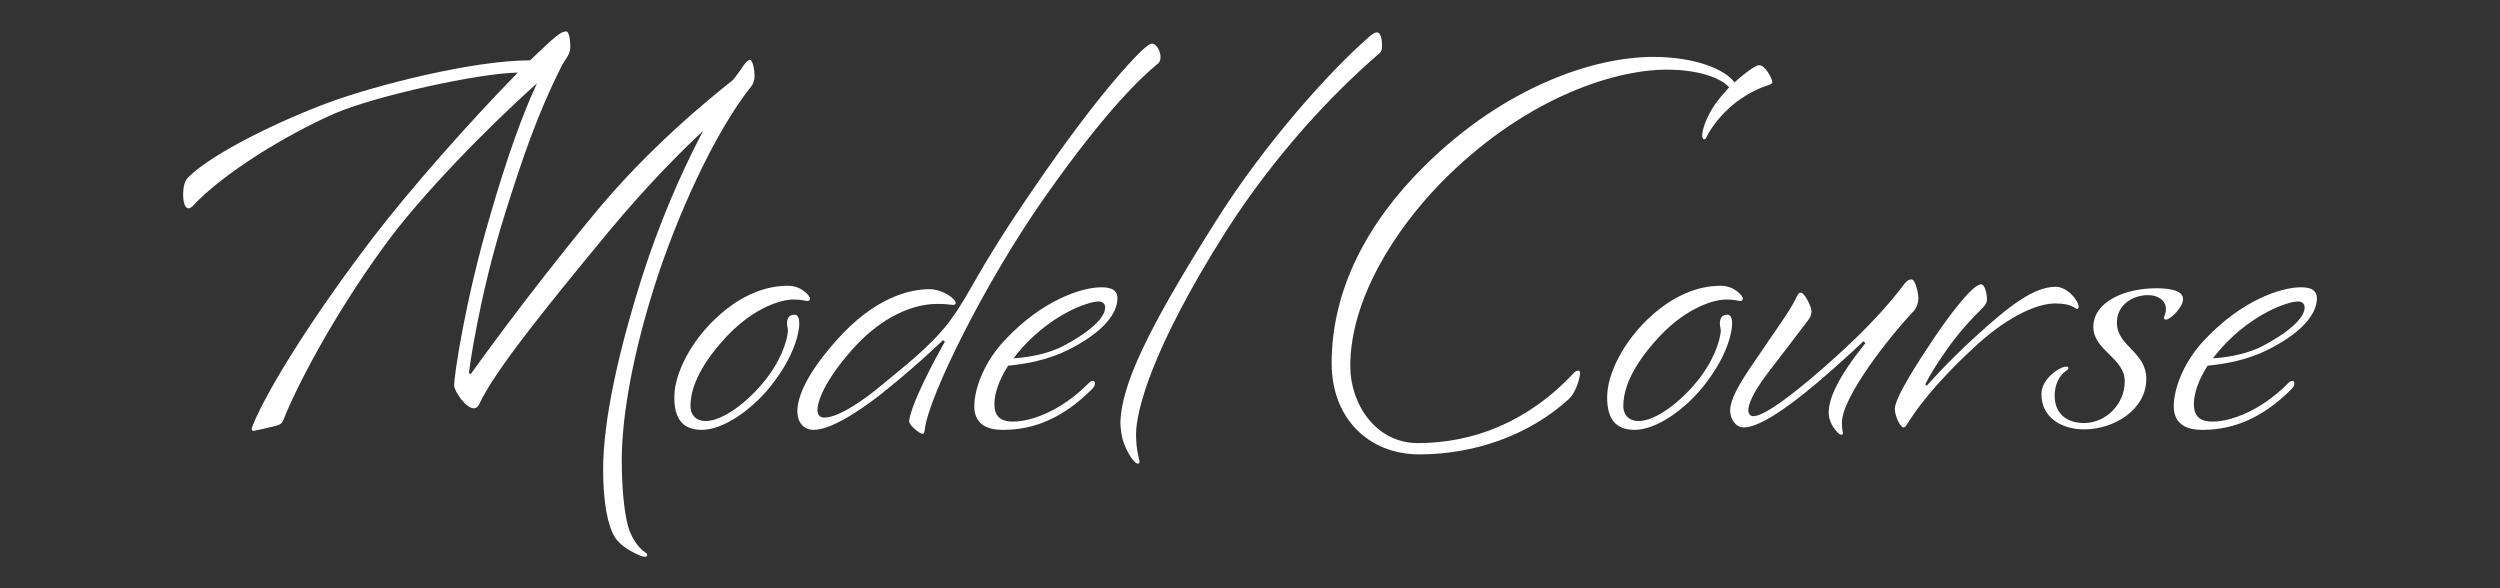 <?xml version="1.0" encoding="utf-8"?>
<!-- Generator: Adobe Illustrator 27.5.0, SVG Export Plug-In . SVG Version: 6.00 Build 0)  -->
<svg version="1.1" xmlns="http://www.w3.org/2000/svg" xmlns:xlink="http://www.w3.org/1999/xlink" x="0px" y="0px"
	 viewBox="0 0 204 48" enable-background="new 0 0 204 48" xml:space="preserve">
<rect x="0" y="0" width="204" height="48" fill="#333333" stroke="none"/>
<g id="レイヤー_1">
</g>
<g id="デザイン">
	<g>
		<g>
			<g>
				<path fill="#FFFFFF" d="M27.261,9.282c-3.92,1.72-9.079,4.88-11.479,7.479c-0.16,0.16-0.28,0.24-0.399,0.24
					c-0.28,0-0.44-0.479-0.44-1.159c0-0.521,0.12-1.08,0.4-1.36c1.999-2,7.559-4.679,11.598-6.159
					c3.6-1.32,11.559-3.399,16.317-3.399c2.119-2.04,2.52-2.36,2.959-2.36c0.2,0,0.32,0.68,0.32,1.2c0,0.76-0.399,1-0.76,1.72
					c-1.92,3.839-3.119,7.358-4.56,11.918c-2.199,6.999-2.959,13.038-2.959,13.038l0.16,0.08c0,0,4.359-6.159,10.118-13.118
					c4.319-5.239,9.158-9.199,11.278-10.878c0.239-0.28,0.439-0.6,0.68-0.919c0.239-0.36,0.52-0.72,0.68-0.72
					c0.28,0,0.399,0.92,0.399,1.32c0,0.32-0.119,0.64-0.239,0.8c-3.08,3.839-6.199,10.878-7.919,16.317
					c-1.72,5.399-2.68,10.518-2.68,14.237c0,2.88,0.32,4.959,0.64,5.759c0.24,0.64,0.721,1.4,1.28,1.76
					c0.04,0.04,0.16,0.08,0.16,0.2c0,0.08-0.08,0.16-0.16,0.16s-0.28-0.04-0.36-0.08c-0.6-0.24-1.64-0.76-2.119-1.52
					c-0.6-0.96-0.96-2.88-0.96-5.52c0-3.999,1.24-9.638,3.239-15.917c1.32-4.079,3-8.079,4.919-11.718
					c-1.56,1.439-4.438,4.279-7.758,8.278c-5.119,6.199-9.319,11.398-10.519,14.038c-0.12,0.24-0.28,0.32-0.44,0.32
					c-0.64,0-1.6-1.399-1.6-1.879c0-0.8,0.92-7.039,2.96-13.917c1.319-4.56,2.6-8.159,3.799-10.719
					c-3.919,3.479-9.519,9.199-12.438,13.238c-4.439,6.079-7.398,11.998-8.238,14.197c-0.12,0.32-0.32,0.44-0.681,0.52
					c-0.6,0.16-1.52,0.36-1.76,0.4c-0.119,0-0.159-0.08-0.159-0.16s0.04-0.16,0.079-0.28c1.32-3.2,5.159-9.238,9.839-15.357
					c2.999-3.919,7.839-9.398,11.798-13.438C39.099,5.963,30.54,7.843,27.261,9.282z"/>
				<path fill="#FFFFFF" d="M65.9,24.56c-0.199,0-0.439-0.12-1.159-0.12c-0.96,0-3.12,0.6-5.359,2.919
					c-1.439,1.52-3.039,3.68-3.039,5.759c0,0.8,0.52,1.24,1.239,1.24c1.399,0,3.399-1.56,4.68-3.12
					c1.439-1.719,1.959-3.359,2.039-4.239c0-0.16-0.08-0.36-0.08-0.6c0-0.359,0.12-0.72,0.601-0.72c0.399,0,0.399,0.52,0.399,0.84
					c-0.12,1.4-0.88,3.2-2.439,5.119c-1.439,1.76-3.72,3.439-5.519,3.439c-1.561,0-2.24-0.92-2.24-2.64
					c0-2.079,1.479-4.639,3.279-6.358c2.8-2.72,5.319-2.76,5.999-2.76c1.12,0,1.8,0.84,1.8,1.04
					C66.101,24.48,66.021,24.56,65.9,24.56z"/>
				<path fill="#FFFFFF" d="M67.262,34.078c1.28,0,3.56-1.72,4.52-2.52c1.84-1.52,4.199-3.319,5.719-5.359
					c1.84-2.479,1.92-3.639,6.8-10.758c5.358-7.839,8.198-10.678,8.918-11.358c0.36-0.32,0.6-0.52,0.8-0.52
					c0.36,0,0.68,0.64,0.68,1.08c0,0.28-0.08,0.479-0.279,0.6c-1.16,0.96-4.04,3.56-9.159,10.838
					c-4.839,6.878-9.478,16.237-9.798,18.957c-0.04,0.24-0.04,0.36-0.2,0.36c-0.2,0-1.08-0.68-1.08-1.04c0-0.08,0.04-0.24,0.08-0.4
					c0.48-1.959,2.84-6.079,2.84-6.079l-0.16-0.12c0,0-1.88,1.839-4.599,4.039c-1.521,1.24-4.319,3.279-5.959,3.279
					c-0.84,0-1.32-0.64-1.32-1.52c0-1.2,0.8-3.12,3.239-5.839c3.04-3.399,5.839-4.12,7.559-4.12c1,0,2.12,0.76,2.12,1.12
					c0,0.12-0.08,0.16-0.24,0.16c-0.359-0.04-0.72-0.08-1.239-0.08c-2.56,0-5.079,1.6-6.919,3.68c-2.32,2.6-2.88,4.279-2.88,4.999
					C66.702,33.798,66.862,34.078,67.262,34.078z"/>
				<path fill="#FFFFFF" d="M88.741,31.359c0.24-0.24,0.32-0.28,0.44-0.28c0.079,0,0.159,0.04,0.159,0.2
					c0,0.28-0.199,0.44-0.319,0.56c-2.16,2.12-4.439,3.239-7.199,3.239c-1.239,0-2.319-0.439-2.319-1.919s0.84-3.719,2.6-5.519
					c2.919-3.08,6.079-4.199,7.799-4.199c1.039,0,1.279,0.439,1.279,0.88c0,2.039-2.84,3.719-4.559,4.479
					c-1.76,0.76-3.56,0.959-4.359,1.04c-0.8,1.24-1.12,2.36-1.12,3.12c0,0.96,0.439,1.44,1.52,1.44
					C84.342,34.398,86.741,33.358,88.741,31.359z M82.702,29.239c0.68-0.04,2.279-0.2,3.72-0.84c0.92-0.44,3.759-2,3.759-3.319
					c0-0.28-0.199-0.48-0.52-0.48c-0.88,0-3.72,1-6.199,3.719C83.183,28.64,82.902,28.959,82.702,29.239z"/>
				<path fill="#FFFFFF" d="M92.702,35.438c0,1.399,0.28,1.999,0.28,2.239c0,0.08-0.04,0.16-0.12,0.16s-0.16-0.04-0.24-0.12
					c-0.32-0.28-0.8-1.08-1.04-1.96c-0.08-0.319-0.16-0.959-0.16-1.319c0.12-3,2.04-7.279,7.719-16.277
					c4.08-6.519,9.438-12.398,12.358-14.958c0.399-0.36,0.64-0.56,0.84-0.56c0.359,0,0.439,0.6,0.439,1.12
					c0,0.32-0.08,0.479-0.279,0.64c-3.8,3.279-8.438,8.199-12.438,14.438C93.902,28.56,92.702,33.599,92.702,35.438z"/>
				<path fill="#FFFFFF" d="M141.096,7.123c-0.72-0.8-2.56-1.44-5.079-1.44c-4.519,0-11.918,2.52-18.557,9.358
					c-3.56,3.679-7.278,9.319-7.278,14.837c0,3.04,2.039,6.279,5.519,6.279c4.439,0,8.919-1.68,12.638-5.639
					c0.2-0.24,0.36-0.28,0.44-0.28c0.12,0,0.16,0.12,0.16,0.2c0,0.2-0.24,1.48-0.92,2.12c-3.319,3.04-7.839,4.52-12.198,4.52
					c-4.159,0-7.159-2.96-7.159-7.439c0-5.999,2.92-11.478,7.52-16.038c6.599-6.559,13.917-8.958,18.717-8.958
					c3.399,0,5.839,1,6.639,2.079c0.52-0.479,1.04-0.879,1.52-1.199c0.2-0.12,0.36-0.2,0.52-0.2c0.44,0,1.04,1.08,1.04,1.36
					c0,0.16-0.12,0.2-0.479,0.32c-0.88,0.28-2.32,1.04-3.359,2.12c-0.92,0.92-1.36,1.72-1.56,2.12c-0.04,0.08-0.08,0.12-0.16,0.12
					c-0.12,0-0.16-0.12-0.16-0.32c0-0.479,0.359-1.52,1.04-2.52C140.256,8.083,140.656,7.603,141.096,7.123z"/>
				<path fill="#FFFFFF" d="M142.02,24.56c-0.2,0-0.44-0.12-1.16-0.12c-0.96,0-3.119,0.6-5.358,2.919
					c-1.44,1.52-3.04,3.68-3.04,5.759c0,0.8,0.52,1.24,1.24,1.24c1.399,0,3.399-1.56,4.679-3.12c1.439-1.719,1.96-3.359,2.04-4.239
					c0-0.16-0.08-0.36-0.08-0.6c0-0.359,0.12-0.72,0.6-0.72c0.4,0,0.4,0.52,0.4,0.84c-0.12,1.4-0.88,3.2-2.439,5.119
					c-1.44,1.76-3.72,3.439-5.52,3.439c-1.56,0-2.239-0.92-2.239-2.64c0-2.079,1.479-4.639,3.279-6.358
					c2.8-2.72,5.319-2.76,5.999-2.76c1.119,0,1.8,0.84,1.8,1.04C142.22,24.48,142.14,24.56,142.02,24.56z"/>
				<path fill="#FFFFFF" d="M152.06,27.839c0,0-1.521,1.48-3.88,3.479c-2.8,2.36-4.799,3.559-5.879,3.559
					c-0.72,0-1.12-0.76-1.12-1.359c0-0.88,0.641-2.08,2-4.039c1.72-2.56,2.84-4.04,3.359-5.119c0.08-0.16,0.2-0.48,0.4-0.48
					c0.319,0,0.88,1.16,0.88,1.52c0,0.24-0.08,0.44-0.24,0.68c-0.2,0.279-3.359,4.399-3.359,4.399c-1.24,1.64-1.56,2.56-1.56,3
					c0,0.28,0.159,0.48,0.399,0.48c0.64,0,2-0.8,4.68-3.04c2.439-2.08,5.199-4.56,7.479-7.519c0.28-0.4,0.479-0.6,0.76-0.6
					c0.32,0,0.56,1.12,0.56,1.52c0,0.359-0.119,0.76-0.359,1.04c-1.84,1.919-5.879,6.999-5.879,9.119c0,0.6,0.08,0.76,0.08,0.88
					c0,0.08-0.04,0.12-0.12,0.12c-0.04,0-0.16-0.04-0.24-0.12c-0.439-0.4-0.8-1.04-0.8-1.68c0-1.12,0.68-2.8,2.999-5.679
					L152.06,27.839z"/>
				<path fill="#FFFFFF" d="M161.419,28.04c-2.199,2-4.479,4.399-5.839,6.639c-0.08,0.12-0.16,0.2-0.24,0.2
					c-0.279,0-0.72-0.919-0.72-1.52c0-0.96,2.12-4.159,3.16-5.719c0.56-0.84,3.039-4.439,3.879-4.439c0.32,0,0.479,0.84,0.479,1.2
					c0,0.239-0.079,0.439-0.319,0.68c-1,1-2.08,2.159-3.04,3.56c-0.72,1.04-1.239,1.839-1.68,2.719l0.12,0.12
					c0,0,1.68-1.919,3.92-3.959c2.759-2.52,4.799-4.119,6.599-4.119c0.96,0,1.88,1.12,1.88,1.64c0,0.08-0.04,0.16-0.12,0.16
					c-0.24,0-0.36-0.44-1.8-0.44C166.338,24.76,164.059,25.68,161.419,28.04z"/>
				<path fill="#FFFFFF" d="M170.06,35.038c-1.72,0-3.479-0.88-3.479-2.879c0-1.28,1.52-2.24,1.999-2.24c0.16,0,0.2,0.04,0.2,0.12
					s-0.04,0.12-0.16,0.2c-0.6,0.399-0.959,1.16-0.959,2.04c0,1.56,1.079,2.24,2.399,2.24c1.76,0,3.319-1.52,3.319-3.399
					c0-1.92-2.56-2.52-2.56-4.439c0-2.08,2.6-3.159,5.119-3.159c0.92,0,2.199,0.12,2.199,0.88c0,0.68-1.04,1.68-1.399,1.68
					c-0.12,0-0.16-0.08-0.16-0.16c0-0.12,0.16-0.28,0.16-0.72c0-0.64-0.6-1.12-1.439-1.12c-1.28,0-2.56,0.8-2.56,2.24
					c0,1.959,2.399,2.359,2.399,4.599C175.139,33.438,172.499,35.038,170.06,35.038z"/>
				<path fill="#FFFFFF" d="M186.618,31.359c0.239-0.24,0.319-0.28,0.439-0.28c0.08,0,0.16,0.04,0.16,0.2c0,0.28-0.2,0.44-0.32,0.56
					c-2.159,2.12-4.439,3.239-7.198,3.239c-1.24,0-2.32-0.439-2.32-1.919s0.84-3.719,2.6-5.519c2.92-3.08,6.079-4.199,7.799-4.199
					c1.04,0,1.28,0.439,1.28,0.88c0,2.039-2.84,3.719-4.56,4.479c-1.76,0.76-3.56,0.959-4.359,1.04c-0.8,1.24-1.12,2.36-1.12,3.12
					c0,0.96,0.44,1.44,1.521,1.44C182.219,34.398,184.618,33.358,186.618,31.359z M180.579,29.239c0.68-0.04,2.279-0.2,3.719-0.84
					c0.92-0.44,3.76-2,3.76-3.319c0-0.28-0.2-0.48-0.521-0.48c-0.88,0-3.719,1-6.198,3.719
					C181.059,28.64,180.778,28.959,180.579,29.239z"/>
			</g>
		</g>
	</g>
	<rect fill="none" width="204" height="48"/>
</g>
</svg>
